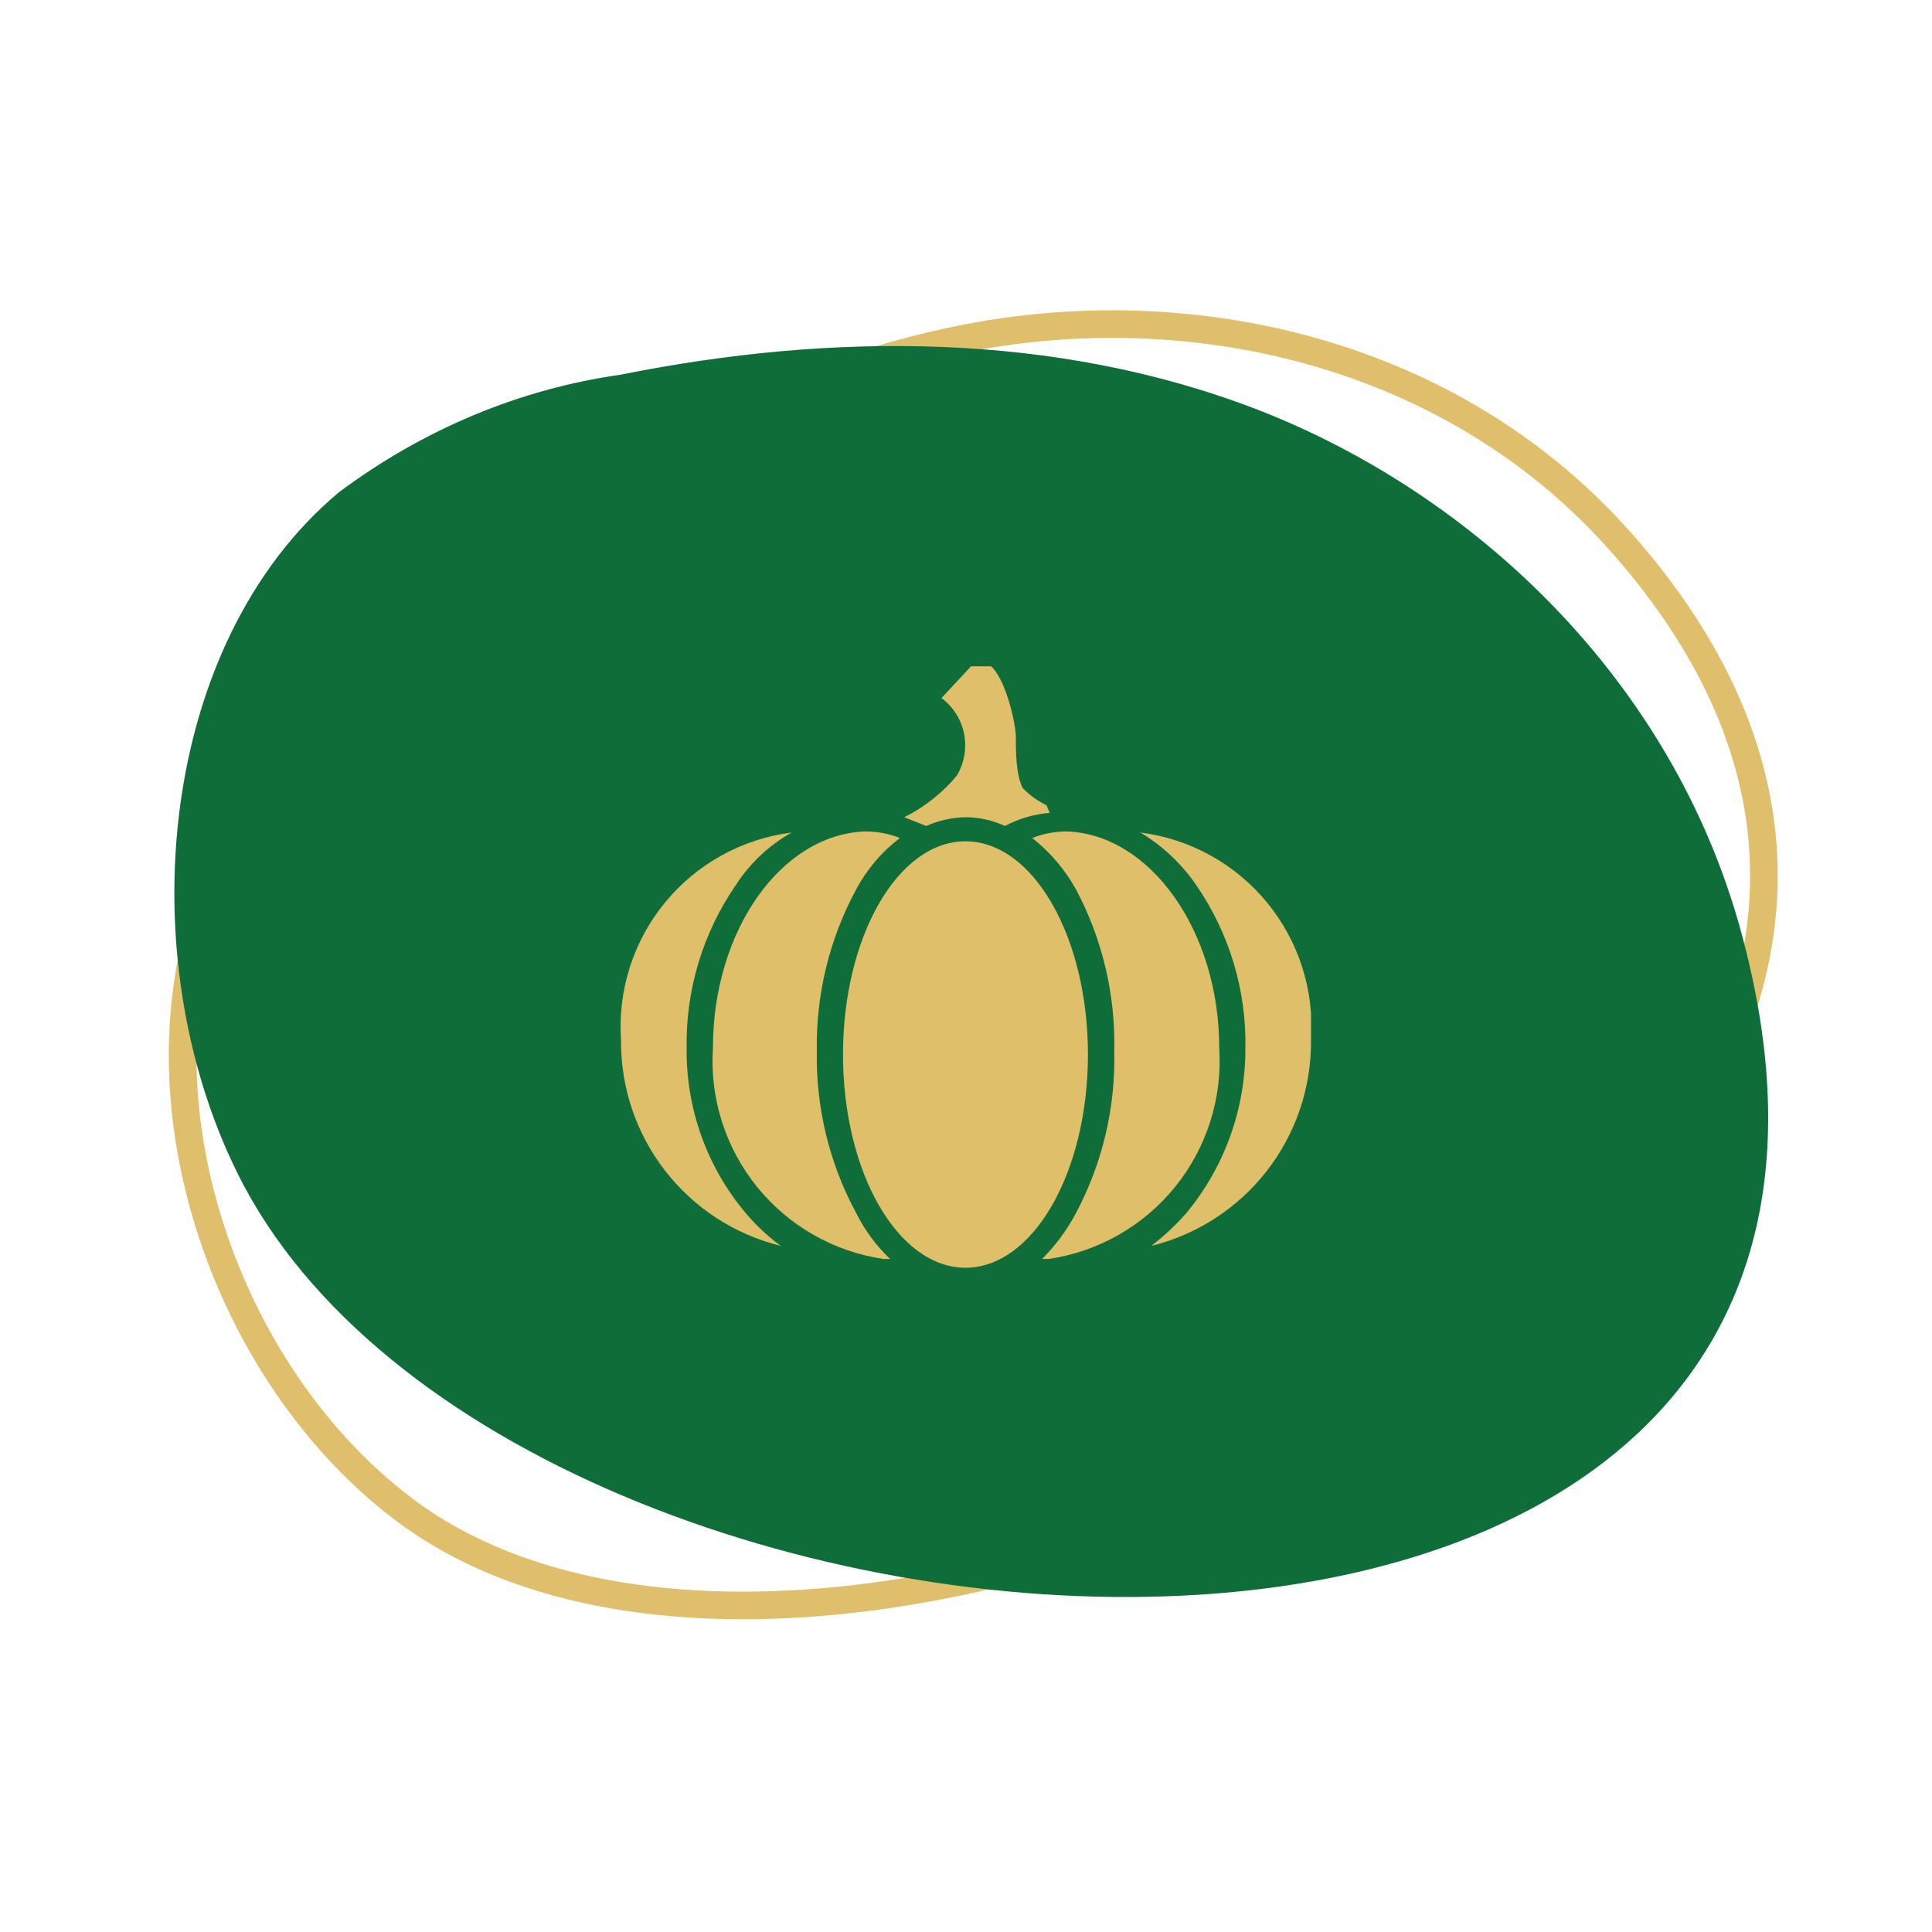 <svg xmlns="http://www.w3.org/2000/svg" fill="none" viewBox="0 0 140 140" height="140" width="140">
<path stroke-width="2" stroke="#E0BF6C" d="M30.105 45.586C42.25 35.077 56.404 26.758 71.575 24.223L71.575 24.223C87.794 21.553 105.791 26.031 117.525 39.359L117.526 39.359C127.952 51.173 129.69 62.881 126.146 73.423C122.567 84.065 113.529 93.75 101.966 101.241C90.422 108.719 76.488 113.926 63.322 115.684C50.133 117.445 37.859 115.729 29.51 109.554C22.892 104.665 17.757 97.057 15.141 88.666C12.528 80.285 12.452 71.207 15.822 63.321C19.279 56.259 24.154 50.202 30.061 45.622L30.083 45.605L30.105 45.586Z"></path>
<path fill="#0E6D38" d="M91.12 29.683C76.404 24.008 60.214 24.088 44.975 27.152C37.67 28.183 30.679 31.102 24.553 35.676C11.525 46.572 9.338 69.109 17.207 85.013C37.153 125.371 143.826 132.111 126.162 67.511C121.194 49.263 106.834 35.783 91.12 29.683Z"></path>
<g clip-path="url(#clip0_4012_3044)">
<path fill="#E0BF6B" d="M69.961 91.866C74.863 91.866 78.836 84.948 78.836 76.414C78.836 67.881 74.863 60.963 69.961 60.963C65.06 60.963 61.087 67.881 61.087 76.414C61.087 84.948 65.06 91.866 69.961 91.866Z"></path>
<path fill="#E0BF6B" d="M88.35 75.938C88.588 79.574 87.448 83.166 85.157 86C82.867 88.834 79.594 90.701 75.989 91.231H75.513C76.492 90.249 77.32 89.128 77.969 87.903C79.886 84.297 80.841 80.258 80.743 76.176C80.841 72.093 79.886 68.054 77.969 64.448C77.17 63.01 76.092 61.744 74.8 60.724C75.608 60.407 76.468 60.246 77.336 60.249C83.358 60.486 88.35 67.46 88.35 75.938Z"></path>
<path fill="#E0BF6B" d="M95.001 75.384C95.029 78.806 93.903 82.138 91.803 84.841C89.704 87.545 86.755 89.461 83.432 90.281C84.35 89.57 85.199 88.774 85.967 87.904C88.735 84.561 90.249 80.357 90.246 76.018C90.334 71.78 89.086 67.622 86.68 64.132C85.621 62.59 84.243 61.292 82.639 60.328C86.233 60.785 89.515 62.599 91.813 65.398C94.112 68.198 95.252 71.771 95.001 75.384Z"></path>
<path fill="#E0BF6B" d="M51.662 75.938C51.424 79.574 52.564 83.166 54.854 86C57.145 88.834 60.418 90.701 64.023 91.231H64.499C63.494 90.272 62.663 89.146 62.042 87.903C60.098 84.305 59.116 80.265 59.19 76.176C59.116 72.086 60.098 68.047 62.042 64.448C62.817 62.992 63.899 61.722 65.212 60.724C64.404 60.407 63.544 60.246 62.676 60.249C56.575 60.486 51.662 67.46 51.662 75.938Z"></path>
<path fill="#E0BF6B" d="M45.003 75.384C44.974 78.806 46.101 82.138 48.2 84.841C50.299 87.545 53.249 89.461 56.572 90.281C55.636 89.591 54.785 88.793 54.036 87.904C51.22 84.558 49.702 80.311 49.757 75.939C49.686 71.728 50.933 67.6 53.323 64.132C54.341 62.555 55.728 61.25 57.364 60.328C53.771 60.785 50.489 62.599 48.19 65.398C45.892 68.198 44.751 71.771 45.003 75.384Z"></path>
<path fill="#E0BF6B" d="M76.069 58.902C74.933 58.997 73.828 59.321 72.82 59.853C71.926 59.438 70.953 59.221 69.967 59.219C68.984 59.24 68.014 59.455 67.115 59.853L65.53 59.219C66.991 58.487 68.286 57.462 69.333 56.208C69.878 55.299 70.066 54.221 69.861 53.181C69.656 52.142 69.073 51.216 68.224 50.582L70.364 48.284C72.344 46.54 73.612 52.246 73.612 53.355C73.612 54.464 73.612 56.049 74.088 57.079C74.584 57.607 75.176 58.037 75.831 58.347L76.069 58.902Z"></path>
</g>
<defs>
<clipPath id="clip0_4012_3044">
<rect transform="translate(45 48.284)" fill="white" height="43.582" width="50"></rect>
</clipPath>
</defs>
</svg>
